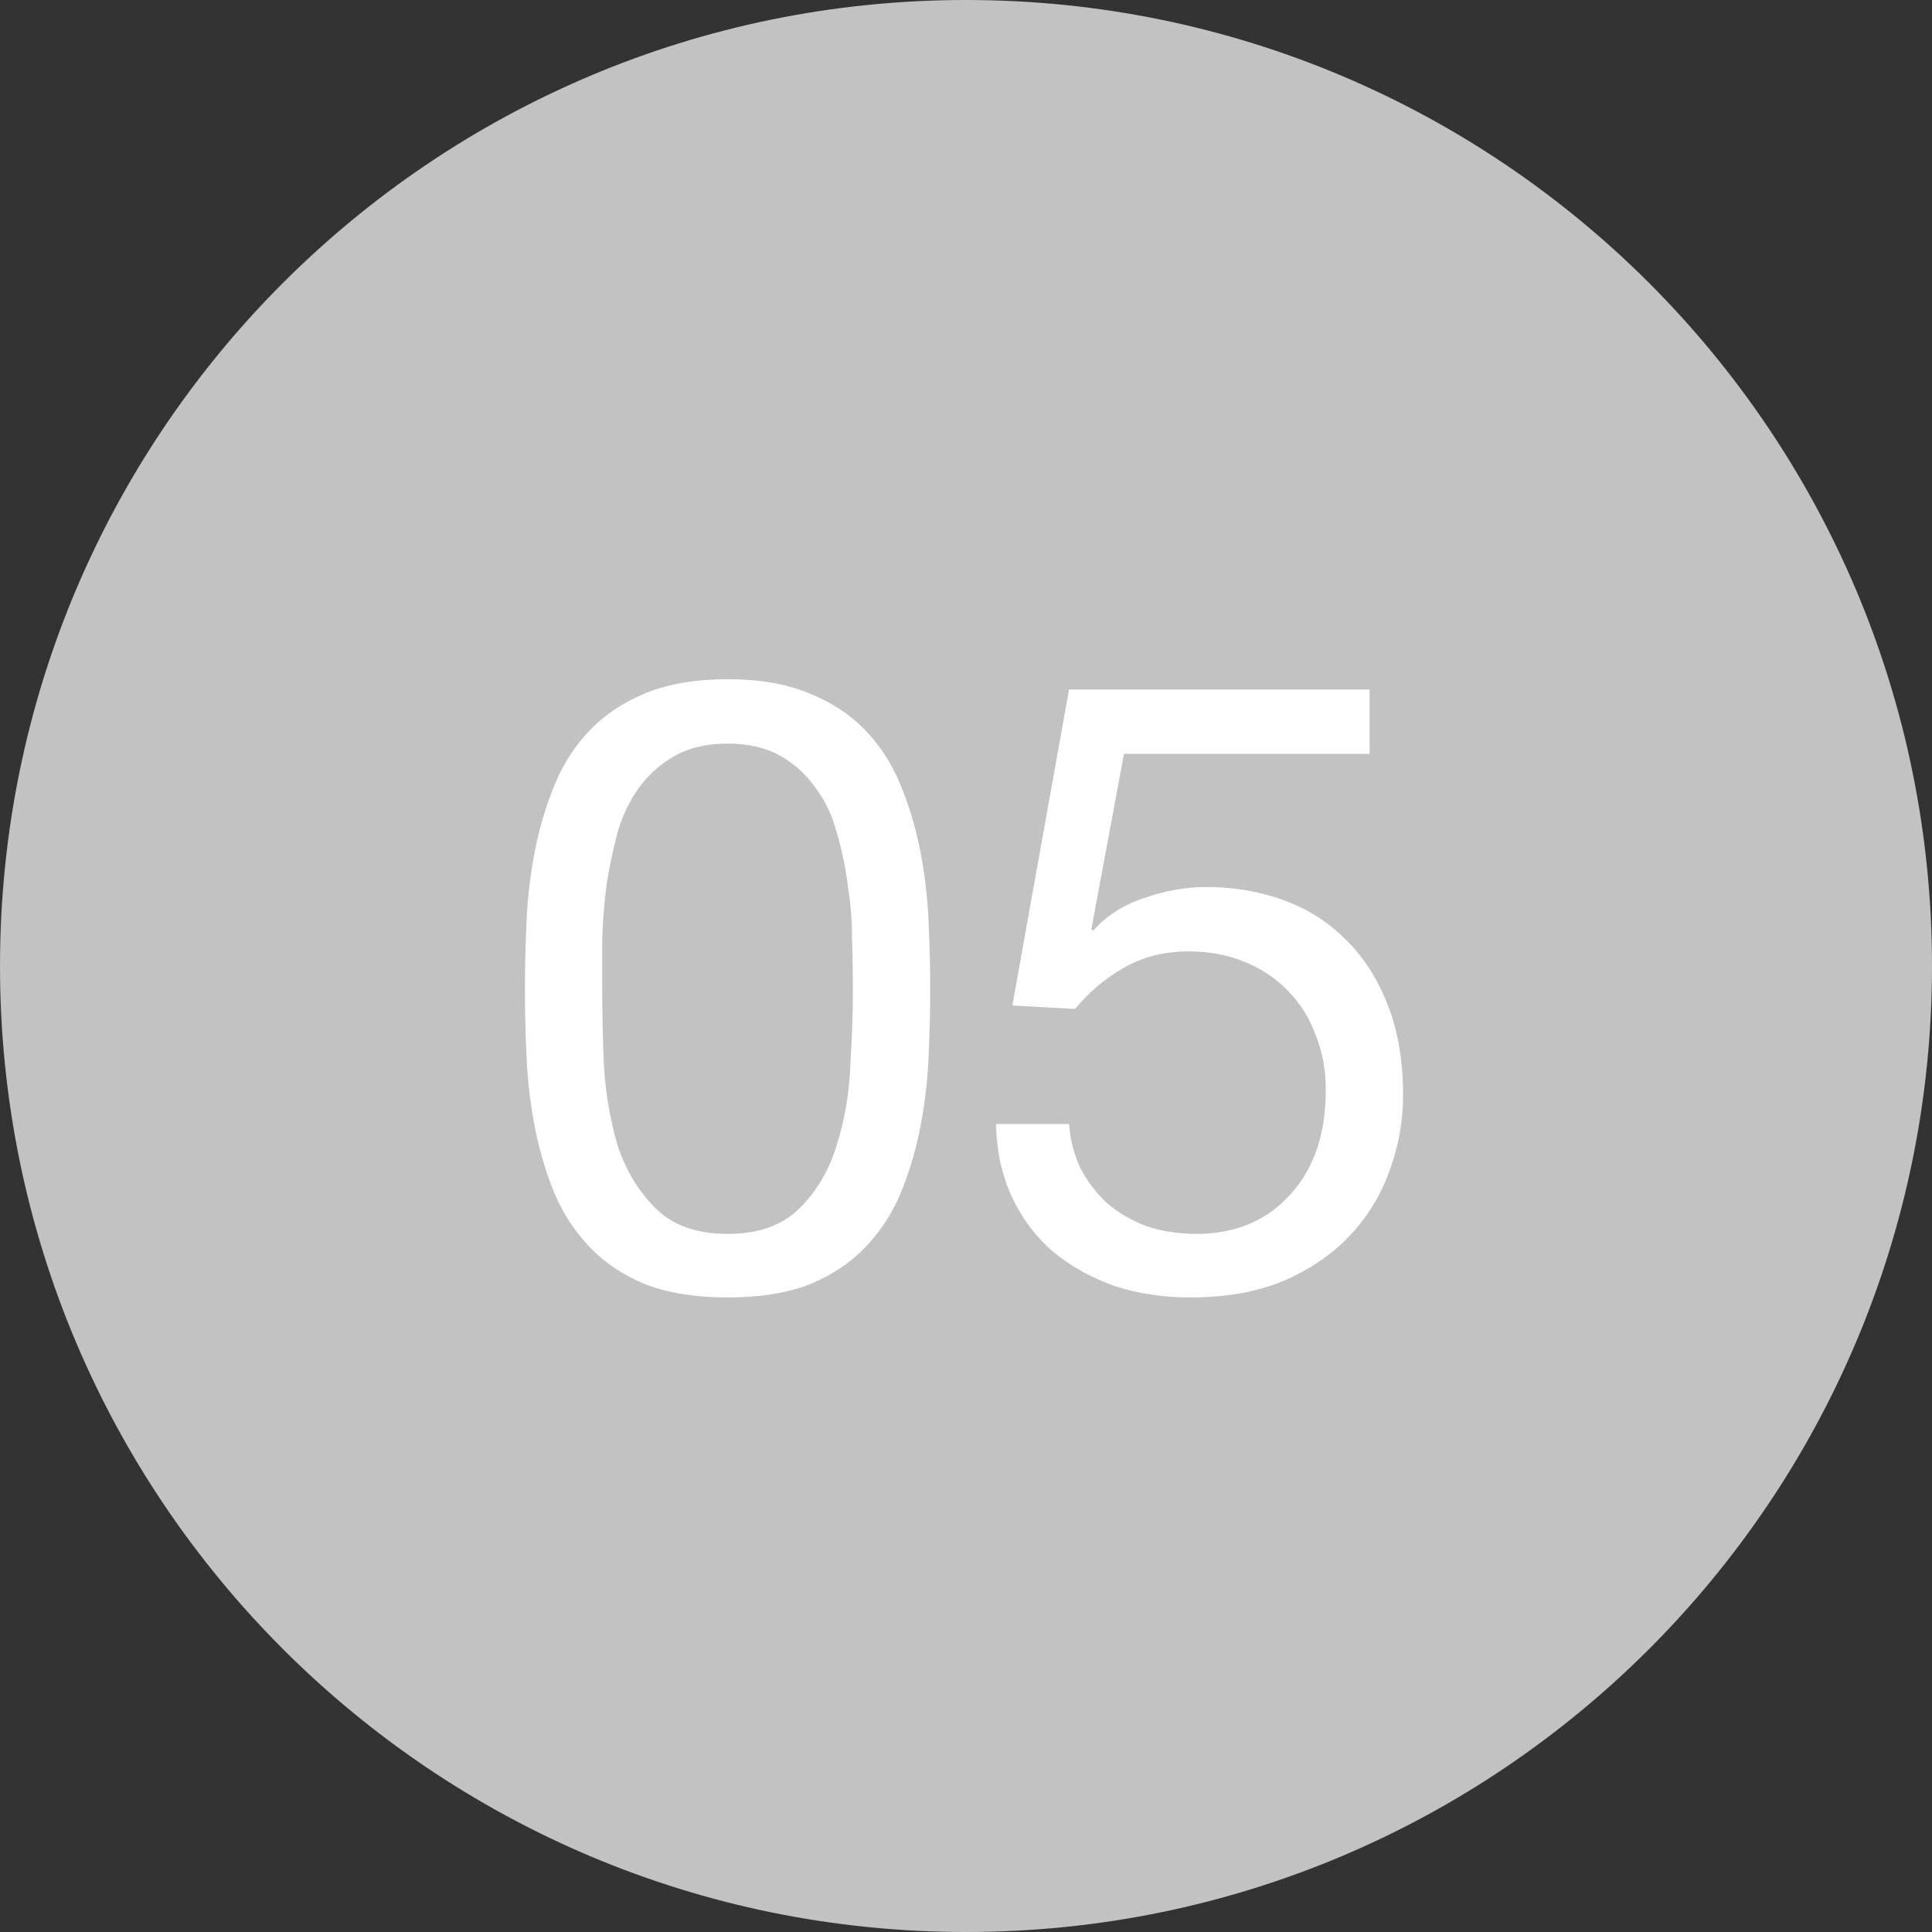 <svg width="36" height="36" viewBox="0 0 36 36" fill="none" xmlns="http://www.w3.org/2000/svg">
<rect x="0" y="0" width="36" height="36" fill="#333333" stroke="none"/>
<path fill-rule="evenodd" clip-rule="evenodd" d="M18 36C27.941 36 36 27.941 36 18C36 8.059 27.941 0 18 0C8.059 0 0 8.059 0 18C0 27.941 8.059 36 18 36Z" fill="#C2C2C2"/>
<path d="M11.221 18.416C11.221 18.843 11.232 19.323 11.253 19.856C11.285 20.379 11.371 20.875 11.509 21.344C11.659 21.803 11.893 22.192 12.213 22.512C12.533 22.832 12.981 22.992 13.557 22.992C14.133 22.992 14.581 22.832 14.901 22.512C15.221 22.192 15.451 21.803 15.589 21.344C15.739 20.875 15.824 20.379 15.845 19.856C15.877 19.323 15.893 18.843 15.893 18.416C15.893 18.139 15.888 17.835 15.877 17.504C15.877 17.163 15.851 16.827 15.797 16.496C15.755 16.155 15.685 15.824 15.589 15.504C15.504 15.184 15.371 14.907 15.189 14.672C15.019 14.427 14.8 14.229 14.533 14.08C14.267 13.931 13.941 13.856 13.557 13.856C13.173 13.856 12.848 13.931 12.581 14.08C12.315 14.229 12.091 14.427 11.909 14.672C11.739 14.907 11.605 15.184 11.509 15.504C11.424 15.824 11.355 16.155 11.301 16.496C11.259 16.827 11.232 17.163 11.221 17.504C11.221 17.835 11.221 18.139 11.221 18.416ZM9.781 18.432C9.781 18.016 9.792 17.584 9.813 17.136C9.835 16.688 9.888 16.251 9.973 15.824C10.059 15.397 10.181 14.992 10.341 14.608C10.501 14.224 10.72 13.888 10.997 13.6C11.275 13.312 11.621 13.083 12.037 12.912C12.464 12.741 12.971 12.656 13.557 12.656C14.144 12.656 14.645 12.741 15.061 12.912C15.488 13.083 15.84 13.312 16.117 13.6C16.395 13.888 16.613 14.224 16.773 14.608C16.933 14.992 17.056 15.397 17.141 15.824C17.227 16.251 17.28 16.688 17.301 17.136C17.323 17.584 17.333 18.016 17.333 18.432C17.333 18.848 17.323 19.28 17.301 19.728C17.28 20.176 17.227 20.613 17.141 21.04C17.056 21.467 16.933 21.872 16.773 22.256C16.613 22.629 16.395 22.96 16.117 23.248C15.84 23.536 15.493 23.765 15.077 23.936C14.661 24.096 14.155 24.176 13.557 24.176C12.971 24.176 12.464 24.096 12.037 23.936C11.621 23.765 11.275 23.536 10.997 23.248C10.72 22.96 10.501 22.629 10.341 22.256C10.181 21.872 10.059 21.467 9.973 21.04C9.888 20.613 9.835 20.176 9.813 19.728C9.792 19.28 9.781 18.848 9.781 18.432ZM25.52 14.048H20.944L20.336 17.312L20.368 17.344C20.613 17.067 20.928 16.864 21.312 16.736C21.707 16.597 22.096 16.528 22.48 16.528C22.981 16.528 23.456 16.608 23.904 16.768C24.352 16.928 24.741 17.173 25.072 17.504C25.403 17.824 25.664 18.229 25.856 18.72C26.048 19.2 26.144 19.765 26.144 20.416C26.144 20.896 26.059 21.365 25.888 21.824C25.728 22.272 25.483 22.672 25.152 23.024C24.821 23.376 24.405 23.659 23.904 23.872C23.413 24.075 22.837 24.176 22.176 24.176C21.685 24.176 21.221 24.107 20.784 23.968C20.357 23.819 19.979 23.611 19.648 23.344C19.317 23.067 19.056 22.725 18.864 22.32C18.672 21.915 18.571 21.456 18.56 20.944H19.92C19.941 21.232 20.011 21.504 20.128 21.76C20.256 22.005 20.421 22.224 20.624 22.416C20.837 22.597 21.083 22.741 21.36 22.848C21.648 22.944 21.963 22.992 22.304 22.992C22.624 22.992 22.928 22.939 23.216 22.832C23.515 22.715 23.771 22.544 23.984 22.32C24.208 22.096 24.384 21.819 24.512 21.488C24.64 21.147 24.704 20.752 24.704 20.304C24.704 19.931 24.64 19.589 24.512 19.28C24.395 18.96 24.224 18.688 24 18.464C23.776 18.229 23.504 18.048 23.184 17.92C22.875 17.792 22.528 17.728 22.144 17.728C21.696 17.728 21.296 17.829 20.944 18.032C20.603 18.224 20.299 18.48 20.032 18.8L18.864 18.736L19.92 12.848H25.52V14.048Z" fill="white"/>
</svg>
